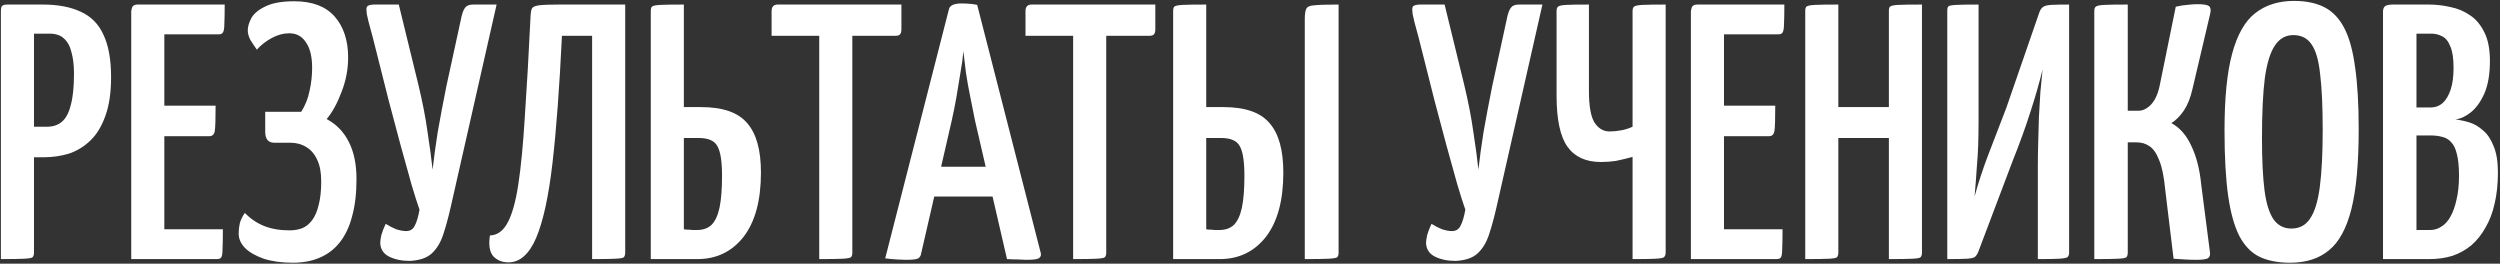 <?xml version="1.0" encoding="UTF-8"?> <svg xmlns="http://www.w3.org/2000/svg" width="550" height="58" viewBox="0 0 550 58" fill="none"><rect x="0" y="0" width="550" height="58" fill="#333333" stroke="none"/> <path d="M2.518 34.6C1.665 34.6 1.211 34.467 1.158 34.2C1.105 33.933 1.078 33.453 1.078 32.76V2.52C1.078 2.413 1.078 2.147 1.078 1.72C1.131 1.24 1.478 1 2.118 1H9.398C12.758 1 15.558 1.533 17.798 2.6C20.038 3.613 21.692 5.293 22.758 7.64C23.878 9.987 24.438 13.107 24.438 17C24.438 20.413 24.012 23.267 23.158 25.56C22.358 27.8 21.265 29.587 19.878 30.92C18.491 32.253 16.918 33.213 15.158 33.8C13.398 34.333 11.531 34.6 9.558 34.6H2.518ZM0.198 57V2.44C0.198 1.907 0.278 1.533 0.438 1.32C0.651 1.107 1.051 1 1.638 1H6.038C6.785 1 7.211 1.24 7.318 1.72C7.425 2.2 7.478 2.44 7.478 2.44V55.56C7.478 56.04 7.371 56.387 7.158 56.6C6.945 56.76 6.331 56.867 5.318 56.92C4.358 56.973 2.651 57 0.198 57ZM7.398 27.88H10.358C11.638 27.88 12.705 27.533 13.558 26.84C14.465 26.093 15.132 24.867 15.558 23.16C16.038 21.453 16.278 19.133 16.278 16.2C16.278 14.333 16.091 12.76 15.718 11.48C15.398 10.147 14.838 9.133 14.038 8.44C13.291 7.747 12.225 7.4 10.838 7.4H7.398V27.88ZM28.872 57V2.44C28.872 2.44 28.925 2.2 29.032 1.72C29.192 1.24 29.592 1 30.232 1H49.432C49.432 2.973 49.405 4.413 49.352 5.32C49.352 6.227 49.245 6.84 49.032 7.16C48.872 7.427 48.552 7.56 48.072 7.56H36.152V50.44H49.032C49.032 52.467 49.005 53.96 48.952 54.92C48.952 55.827 48.845 56.413 48.632 56.68C48.472 56.893 48.152 57 47.672 57H28.872ZM29.672 29.96V23.24H47.432C47.432 26.013 47.379 27.827 47.272 28.68C47.165 29.533 46.765 29.96 46.072 29.96H29.672ZM64.428 57.8C61.975 57.8 59.842 57.507 58.028 56.92C56.215 56.28 54.828 55.48 53.868 54.52C52.962 53.56 52.508 52.52 52.508 51.4C52.508 50.653 52.588 49.907 52.748 49.16C52.962 48.36 53.335 47.587 53.868 46.84C55.095 48.12 56.508 49.08 58.108 49.72C59.708 50.36 61.575 50.68 63.708 50.68C64.722 50.68 65.655 50.52 66.508 50.2C67.362 49.827 68.082 49.24 68.668 48.44C69.308 47.587 69.788 46.467 70.108 45.08C70.481 43.693 70.668 41.96 70.668 39.88C70.668 37.96 70.375 36.387 69.788 35.16C69.201 33.88 68.401 32.947 67.388 32.36C66.375 31.72 65.201 31.4 63.868 31.4H60.348C59.015 31.4 58.348 30.6 58.348 29V24.6H66.268C67.175 23.16 67.788 21.613 68.108 19.96C68.481 18.307 68.668 16.627 68.668 14.92C68.668 12.467 68.215 10.6 67.308 9.32C66.455 7.987 65.228 7.32 63.628 7.32C62.348 7.32 61.068 7.667 59.788 8.36C58.508 9.053 57.415 9.907 56.508 10.92C55.975 10.173 55.495 9.453 55.068 8.76C54.695 8.013 54.508 7.32 54.508 6.68C54.508 5.88 54.775 4.973 55.308 3.96C55.895 2.947 56.935 2.093 58.428 1.4C59.922 0.653 62.028 0.28 64.748 0.28C68.695 0.28 71.655 1.4 73.628 3.64C75.602 5.88 76.588 8.893 76.588 12.68C76.588 15.24 76.108 17.747 75.148 20.2C74.242 22.653 73.148 24.653 71.868 26.2C74.001 27.32 75.628 29 76.748 31.24C77.868 33.427 78.428 36.147 78.428 39.4C78.428 42.547 78.108 45.267 77.468 47.56C76.882 49.853 75.975 51.773 74.748 53.32C73.575 54.813 72.108 55.933 70.348 56.68C68.641 57.427 66.668 57.8 64.428 57.8ZM90.134 57.4C88.374 57.4 86.854 57.08 85.574 56.44C84.348 55.8 83.708 54.813 83.654 53.48C83.654 53.053 83.734 52.467 83.894 51.72C84.108 50.973 84.428 50.147 84.854 49.24C85.601 49.72 86.374 50.12 87.174 50.44C88.028 50.707 88.748 50.84 89.334 50.84C90.241 50.84 90.881 50.44 91.254 49.64C91.681 48.84 92.028 47.667 92.294 46.12C91.868 44.947 91.281 43.107 90.534 40.6C89.841 38.04 89.041 35.16 88.134 31.96C87.281 28.707 86.401 25.4 85.494 22.04C84.641 18.68 83.841 15.507 83.094 12.52C82.348 9.48 81.681 6.92 81.094 4.84C80.934 4.093 80.801 3.507 80.694 3.08C80.641 2.653 80.614 2.307 80.614 2.04C80.614 1.613 80.748 1.347 81.014 1.24C81.334 1.08 81.841 1 82.534 1H87.734L92.054 18.68C92.961 22.467 93.628 25.907 94.054 29C94.534 32.093 94.908 34.867 95.174 37.32C95.441 34.867 95.814 32.12 96.294 29.08C96.828 26.04 97.468 22.653 98.214 18.92L101.574 3.48C101.788 2.627 102.054 2.013 102.374 1.64C102.694 1.213 103.281 1 104.134 1H109.254L99.174 45.48C98.641 47.827 98.081 49.88 97.494 51.64C96.908 53.4 96.054 54.787 94.934 55.8C93.868 56.76 92.268 57.293 90.134 57.4ZM111.865 57.72C110.478 57.72 109.358 57.267 108.505 56.36C107.705 55.4 107.465 53.88 107.785 51.8C109.385 51.747 110.665 50.84 111.625 49.08C112.638 47.267 113.438 44.44 114.025 40.6C114.612 36.76 115.092 31.773 115.465 25.64C115.892 19.453 116.318 11.96 116.745 3.16C116.798 2.52 116.905 2.067 117.065 1.8C117.278 1.48 117.812 1.267 118.665 1.16C119.572 1.053 121.038 1 123.065 1H137.545V55.56C137.545 56.04 137.438 56.387 137.225 56.6C137.065 56.76 136.452 56.867 135.385 56.92C134.372 56.973 132.665 57 130.265 57V7.88H123.625C123.092 19.133 122.398 28.467 121.545 35.88C120.692 43.24 119.492 48.733 117.945 52.36C116.398 55.933 114.372 57.72 111.865 57.72ZM143.169 57V2.52C143.169 1.987 143.249 1.64 143.409 1.48C143.622 1.267 144.235 1.133 145.249 1.08C146.262 1.027 147.995 1 150.449 1V23.56H154.209C159.009 23.56 162.395 24.733 164.369 27.08C166.395 29.373 167.409 33 167.409 37.96C167.409 44.093 166.129 48.813 163.569 52.12C161.009 55.373 157.622 57 153.409 57H143.169ZM153.329 50.6C154.662 50.6 155.729 50.227 156.529 49.48C157.329 48.68 157.915 47.427 158.289 45.72C158.662 43.96 158.849 41.613 158.849 38.68C158.849 35.48 158.502 33.293 157.809 32.12C157.169 30.947 155.809 30.36 153.729 30.36H150.449V50.44C150.662 50.493 150.929 50.52 151.249 50.52C151.569 50.52 151.915 50.547 152.289 50.6C152.662 50.6 153.009 50.6 153.329 50.6ZM180.231 57V1.96C180.231 1.96 180.285 1.933 180.391 1.88C180.551 1.773 180.978 1.72 181.671 1.72H186.151C186.845 1.72 187.245 1.773 187.351 1.88C187.458 1.933 187.511 1.96 187.511 1.96V55.64C187.511 56.067 187.405 56.387 187.191 56.6C186.978 56.76 186.365 56.867 185.351 56.92C184.338 56.973 182.631 57 180.231 57ZM169.751 7.88V2.44C169.751 1.48 170.205 1 171.111 1H198.311V6.44C198.311 6.973 198.205 7.347 197.991 7.56C197.831 7.773 197.485 7.88 196.951 7.88H169.751ZM199.302 57.16C198.875 57.16 198.209 57.133 197.302 57.08C196.449 57.027 195.595 56.947 194.742 56.84L208.742 2.12C208.902 1.213 209.835 0.76 211.542 0.76C212.182 0.76 212.795 0.787 213.382 0.84C214.022 0.893 214.555 0.973 214.982 1.08L228.982 55.72C229.089 56.2 228.929 56.573 228.502 56.84C228.129 57.053 227.222 57.16 225.782 57.16C225.302 57.16 224.689 57.133 223.942 57.08C223.249 57.08 222.449 57.053 221.542 57L214.502 26.52C214.182 24.867 213.835 23.133 213.462 21.32C213.089 19.507 212.769 17.72 212.502 15.96C212.289 14.2 212.102 12.627 211.942 11.24C211.835 12.627 211.622 14.2 211.302 15.96C211.035 17.72 210.742 19.507 210.422 21.32C210.102 23.133 209.755 24.867 209.382 26.52L202.662 55.72C202.609 56.2 202.395 56.573 202.022 56.84C201.649 57.053 200.742 57.16 199.302 57.16ZM203.222 43.24V36.68H222.022V43.24H203.222ZM236.091 57V1.96C236.091 1.96 236.144 1.933 236.251 1.88C236.411 1.773 236.837 1.72 237.531 1.72H242.011C242.704 1.72 243.104 1.773 243.211 1.88C243.317 1.933 243.371 1.96 243.371 1.96V55.64C243.371 56.067 243.264 56.387 243.051 56.6C242.837 56.76 242.224 56.867 241.211 56.92C240.197 56.973 238.491 57 236.091 57ZM225.611 7.88V2.44C225.611 1.48 226.064 1 226.971 1H254.171V6.44C254.171 6.973 254.064 7.347 253.851 7.56C253.691 7.773 253.344 7.88 252.811 7.88H225.611ZM258.091 57V2.52C258.091 1.987 258.171 1.64 258.331 1.48C258.544 1.267 259.157 1.133 260.171 1.08C261.184 1.027 262.917 1 265.371 1V23.56H269.131C273.931 23.56 277.317 24.733 279.291 27.08C281.317 29.373 282.331 33 282.331 37.96C282.331 44.093 281.051 48.813 278.491 52.12C275.931 55.373 272.544 57 268.331 57H258.091ZM268.251 50.6C269.584 50.6 270.651 50.227 271.451 49.48C272.251 48.68 272.837 47.427 273.211 45.72C273.584 43.96 273.771 41.613 273.771 38.68C273.771 35.48 273.424 33.293 272.731 32.12C272.091 30.947 270.731 30.36 268.651 30.36H265.371V50.44C265.584 50.493 265.851 50.52 266.171 50.52C266.491 50.52 266.837 50.547 267.211 50.6C267.584 50.6 267.931 50.6 268.251 50.6ZM287.051 57V4.28C287.051 3.16 287.157 2.387 287.371 1.96C287.584 1.48 288.197 1.213 289.211 1.16C290.277 1.053 292.037 1 294.491 1V55.56C294.491 56.04 294.384 56.387 294.171 56.6C293.957 56.76 293.317 56.867 292.251 56.92C291.237 56.973 289.504 57 287.051 57ZM320.213 57.4C318.453 57.4 316.933 57.08 315.653 56.44C314.426 55.8 313.786 54.813 313.733 53.48C313.733 53.053 313.813 52.467 313.973 51.72C314.186 50.973 314.506 50.147 314.933 49.24C315.679 49.72 316.453 50.12 317.253 50.44C318.106 50.707 318.826 50.84 319.413 50.84C320.319 50.84 320.959 50.44 321.333 49.64C321.759 48.84 322.106 47.667 322.373 46.12C321.946 44.947 321.359 43.107 320.613 40.6C319.919 38.04 319.119 35.16 318.213 31.96C317.359 28.707 316.479 25.4 315.573 22.04C314.719 18.68 313.919 15.507 313.173 12.52C312.426 9.48 311.759 6.92 311.173 4.84C311.013 4.093 310.879 3.507 310.773 3.08C310.719 2.653 310.693 2.307 310.693 2.04C310.693 1.613 310.826 1.347 311.093 1.24C311.413 1.08 311.919 1 312.613 1H317.813L322.133 18.68C323.039 22.467 323.706 25.907 324.133 29C324.613 32.093 324.986 34.867 325.253 37.32C325.519 34.867 325.893 32.12 326.373 29.08C326.906 26.04 327.546 22.653 328.293 18.92L331.653 3.48C331.866 2.627 332.133 2.013 332.453 1.64C332.773 1.213 333.359 1 334.213 1H339.333L329.253 45.48C328.719 47.827 328.159 49.88 327.573 51.64C326.986 53.4 326.133 54.787 325.013 55.8C323.946 56.76 322.346 57.293 320.213 57.4ZM359.165 57V34.52C357.778 34.893 356.552 35.187 355.485 35.4C354.418 35.56 353.325 35.64 352.205 35.64C348.898 35.64 346.445 34.52 344.845 32.28C343.245 30.04 342.445 26.28 342.445 21V2.44C342.445 1.96 342.552 1.64 342.765 1.48C342.978 1.267 343.565 1.133 344.525 1.08C345.538 1.027 347.218 1 349.565 1V20.04C349.565 23.293 349.965 25.587 350.765 26.92C351.618 28.253 352.738 28.92 354.125 28.92C354.925 28.92 355.752 28.84 356.605 28.68C357.512 28.52 358.365 28.253 359.165 27.88V2.44C359.165 1.96 359.272 1.64 359.485 1.48C359.698 1.267 360.312 1.133 361.325 1.08C362.392 1.027 364.098 1 366.445 1V55.56C366.445 56.04 366.312 56.387 366.045 56.6C365.832 56.76 365.218 56.867 364.205 56.92C363.245 56.973 361.565 57 359.165 57ZM371.997 57V2.44C371.997 2.44 372.05 2.2 372.157 1.72C372.317 1.24 372.717 1 373.357 1H392.557C392.557 2.973 392.53 4.413 392.477 5.32C392.477 6.227 392.37 6.84 392.157 7.16C391.997 7.427 391.677 7.56 391.197 7.56H379.277V50.44H392.157C392.157 52.467 392.13 53.96 392.077 54.92C392.077 55.827 391.97 56.413 391.757 56.68C391.597 56.893 391.277 57 390.797 57H371.997ZM372.797 29.96V23.24H390.557C390.557 26.013 390.504 27.827 390.397 28.68C390.29 29.533 389.89 29.96 389.197 29.96H372.797ZM415.553 57V2.44C415.553 1.96 415.633 1.64 415.793 1.48C416.006 1.267 416.593 1.133 417.553 1.08C418.566 1.027 420.326 1 422.833 1V55.56C422.833 56.04 422.726 56.387 422.513 56.6C422.353 56.76 421.766 56.867 420.753 56.92C419.74 56.973 418.006 57 415.553 57ZM397.153 57V2.44C397.153 1.96 397.233 1.64 397.393 1.48C397.606 1.267 398.22 1.133 399.233 1.08C400.246 1.027 401.98 1 404.433 1V55.56C404.433 56.04 404.326 56.387 404.113 56.6C403.953 56.76 403.366 56.867 402.353 56.92C401.34 56.973 399.606 57 397.153 57ZM400.673 30.36V23.56H418.753L418.833 30.36H400.673ZM428.403 57V2.36C428.403 1.88 428.483 1.56 428.643 1.4C428.803 1.24 429.363 1.133 430.323 1.08C431.283 1.027 432.936 1 435.283 1V26.68C435.283 28.493 435.256 30.227 435.203 31.88C435.15 33.48 435.043 35.187 434.883 37C434.776 38.813 434.616 40.893 434.403 43.24C435.203 40.307 436.19 37.293 437.363 34.2C438.59 31.053 439.923 27.587 441.363 23.8L448.643 2.76C448.856 2.173 449.123 1.773 449.443 1.56C449.763 1.293 450.35 1.133 451.203 1.08C452.056 1.027 453.39 1 455.203 1V55.64C455.203 56.067 455.07 56.387 454.803 56.6C454.536 56.76 453.923 56.867 452.963 56.92C452.003 56.973 450.456 57 448.323 57V37C448.323 35.133 448.35 33.267 448.403 31.4C448.456 29.48 448.51 27.587 448.563 25.72C448.67 23.853 448.776 22.04 448.883 20.28C449.043 18.52 449.203 16.867 449.363 15.32C448.616 18.36 447.71 21.507 446.643 24.76C445.63 27.96 444.323 31.56 442.723 35.56L435.283 55.24C435.07 55.827 434.803 56.253 434.483 56.52C434.216 56.733 433.63 56.867 432.723 56.92C431.816 56.973 430.376 57 428.403 57ZM483.147 57.16C482.347 57.16 481.52 57.133 480.667 57.08C479.867 57.027 479.04 56.973 478.187 56.92L476.347 41.72C476.08 38.84 475.627 36.653 474.987 35.16C474.4 33.667 473.68 32.653 472.827 32.12C472.027 31.587 471.12 31.32 470.107 31.32H468.107V55.56C468.107 56.04 468 56.387 467.787 56.6C467.627 56.76 467.014 56.867 465.947 56.92C464.934 56.973 463.2 57 460.747 57V2.44C460.747 1.96 460.854 1.64 461.067 1.48C461.28 1.267 461.894 1.133 462.907 1.08C463.92 1.027 465.654 1 468.107 1V24.36H470.507C471.467 24.36 472.4 23.88 473.307 22.92C474.214 21.907 474.854 20.387 475.227 18.36L478.667 1.48C479.52 1.267 480.347 1.133 481.147 1.08C482 0.973 482.747 0.92 483.387 0.92C484.72 0.92 485.574 1.053 485.947 1.32C486.32 1.587 486.427 2.12 486.267 2.92L482.347 19.56C481.92 21.48 481.28 23.08 480.427 24.36C479.574 25.587 478.667 26.493 477.707 27.08C479.574 28.093 481.04 29.773 482.107 32.12C483.227 34.467 483.947 37.293 484.267 40.6L486.187 55.48C486.294 56.12 486.134 56.573 485.707 56.84C485.28 57.053 484.427 57.16 483.147 57.16ZM503.794 57.8C501.181 57.8 498.968 57.373 497.154 56.52C495.341 55.667 493.848 54.147 492.674 51.96C491.554 49.773 490.728 46.813 490.194 43.08C489.661 39.293 489.394 34.493 489.394 28.68C489.394 21.533 489.954 15.907 491.074 11.8C492.194 7.64 493.874 4.68 496.114 2.92C498.408 1.107 501.261 0.2 504.674 0.2C507.288 0.2 509.501 0.653 511.314 1.56C513.128 2.467 514.594 3.987 515.714 6.12C516.834 8.253 517.634 11.133 518.114 14.76C518.648 18.387 518.914 22.947 518.914 28.44C518.914 35.853 518.381 41.693 517.314 45.96C516.248 50.227 514.594 53.267 512.354 55.08C510.168 56.893 507.314 57.8 503.794 57.8ZM504.114 50.28C505.874 50.28 507.234 49.56 508.194 48.12C509.208 46.68 509.928 44.36 510.354 41.16C510.781 37.96 510.994 33.773 510.994 28.6C510.994 23.48 510.808 19.4 510.434 16.36C510.114 13.267 509.474 11.053 508.514 9.72C507.608 8.387 506.274 7.72 504.514 7.72C502.861 7.72 501.528 8.467 500.514 9.96C499.501 11.4 498.754 13.773 498.274 17.08C497.848 20.387 497.634 24.84 497.634 30.44C497.634 35.133 497.821 38.947 498.194 41.88C498.568 44.76 499.234 46.893 500.194 48.28C501.154 49.613 502.461 50.28 504.114 50.28ZM524.263 57V2.52C524.263 2.04 524.396 1.667 524.663 1.4C524.983 1.133 525.569 1 526.423 1H534.343C535.943 1 537.543 1.187 539.143 1.56C540.743 1.88 542.183 2.493 543.463 3.4C544.743 4.253 545.783 5.507 546.583 7.16C547.383 8.76 547.783 10.84 547.783 13.4C547.783 16.28 547.383 18.653 546.583 20.52C545.783 22.333 544.796 23.72 543.623 24.68C542.503 25.587 541.356 26.12 540.183 26.28C541.143 26.387 542.156 26.6 543.223 26.92C544.289 27.24 545.303 27.827 546.263 28.68C547.223 29.48 547.996 30.627 548.583 32.12C549.223 33.613 549.543 35.56 549.543 37.96C549.543 40.467 549.303 42.733 548.823 44.76C548.396 46.733 547.729 48.493 546.823 50.04C545.969 51.587 544.929 52.893 543.703 53.96C542.476 54.973 541.089 55.747 539.543 56.28C537.996 56.76 536.289 57 534.423 57H524.263ZM531.622 50.6H534.663C535.516 50.6 536.316 50.36 537.063 49.88C537.863 49.4 538.529 48.68 539.063 47.72C539.649 46.707 540.103 45.453 540.423 43.96C540.796 42.467 540.983 40.68 540.983 38.6C540.983 36.627 540.823 35.053 540.503 33.88C540.236 32.707 539.809 31.827 539.223 31.24C538.689 30.653 538.049 30.28 537.303 30.12C536.556 29.907 535.703 29.8 534.743 29.8H531.622V50.6ZM531.622 23.64H534.823C535.783 23.64 536.636 23.32 537.383 22.68C538.129 21.987 538.716 21 539.143 19.72C539.569 18.44 539.783 16.84 539.783 14.92C539.783 12.84 539.543 11.267 539.063 10.2C538.636 9.08 538.023 8.333 537.223 7.96C536.476 7.587 535.703 7.4 534.903 7.4H531.622V23.64Z" fill="white"></path> </svg> 